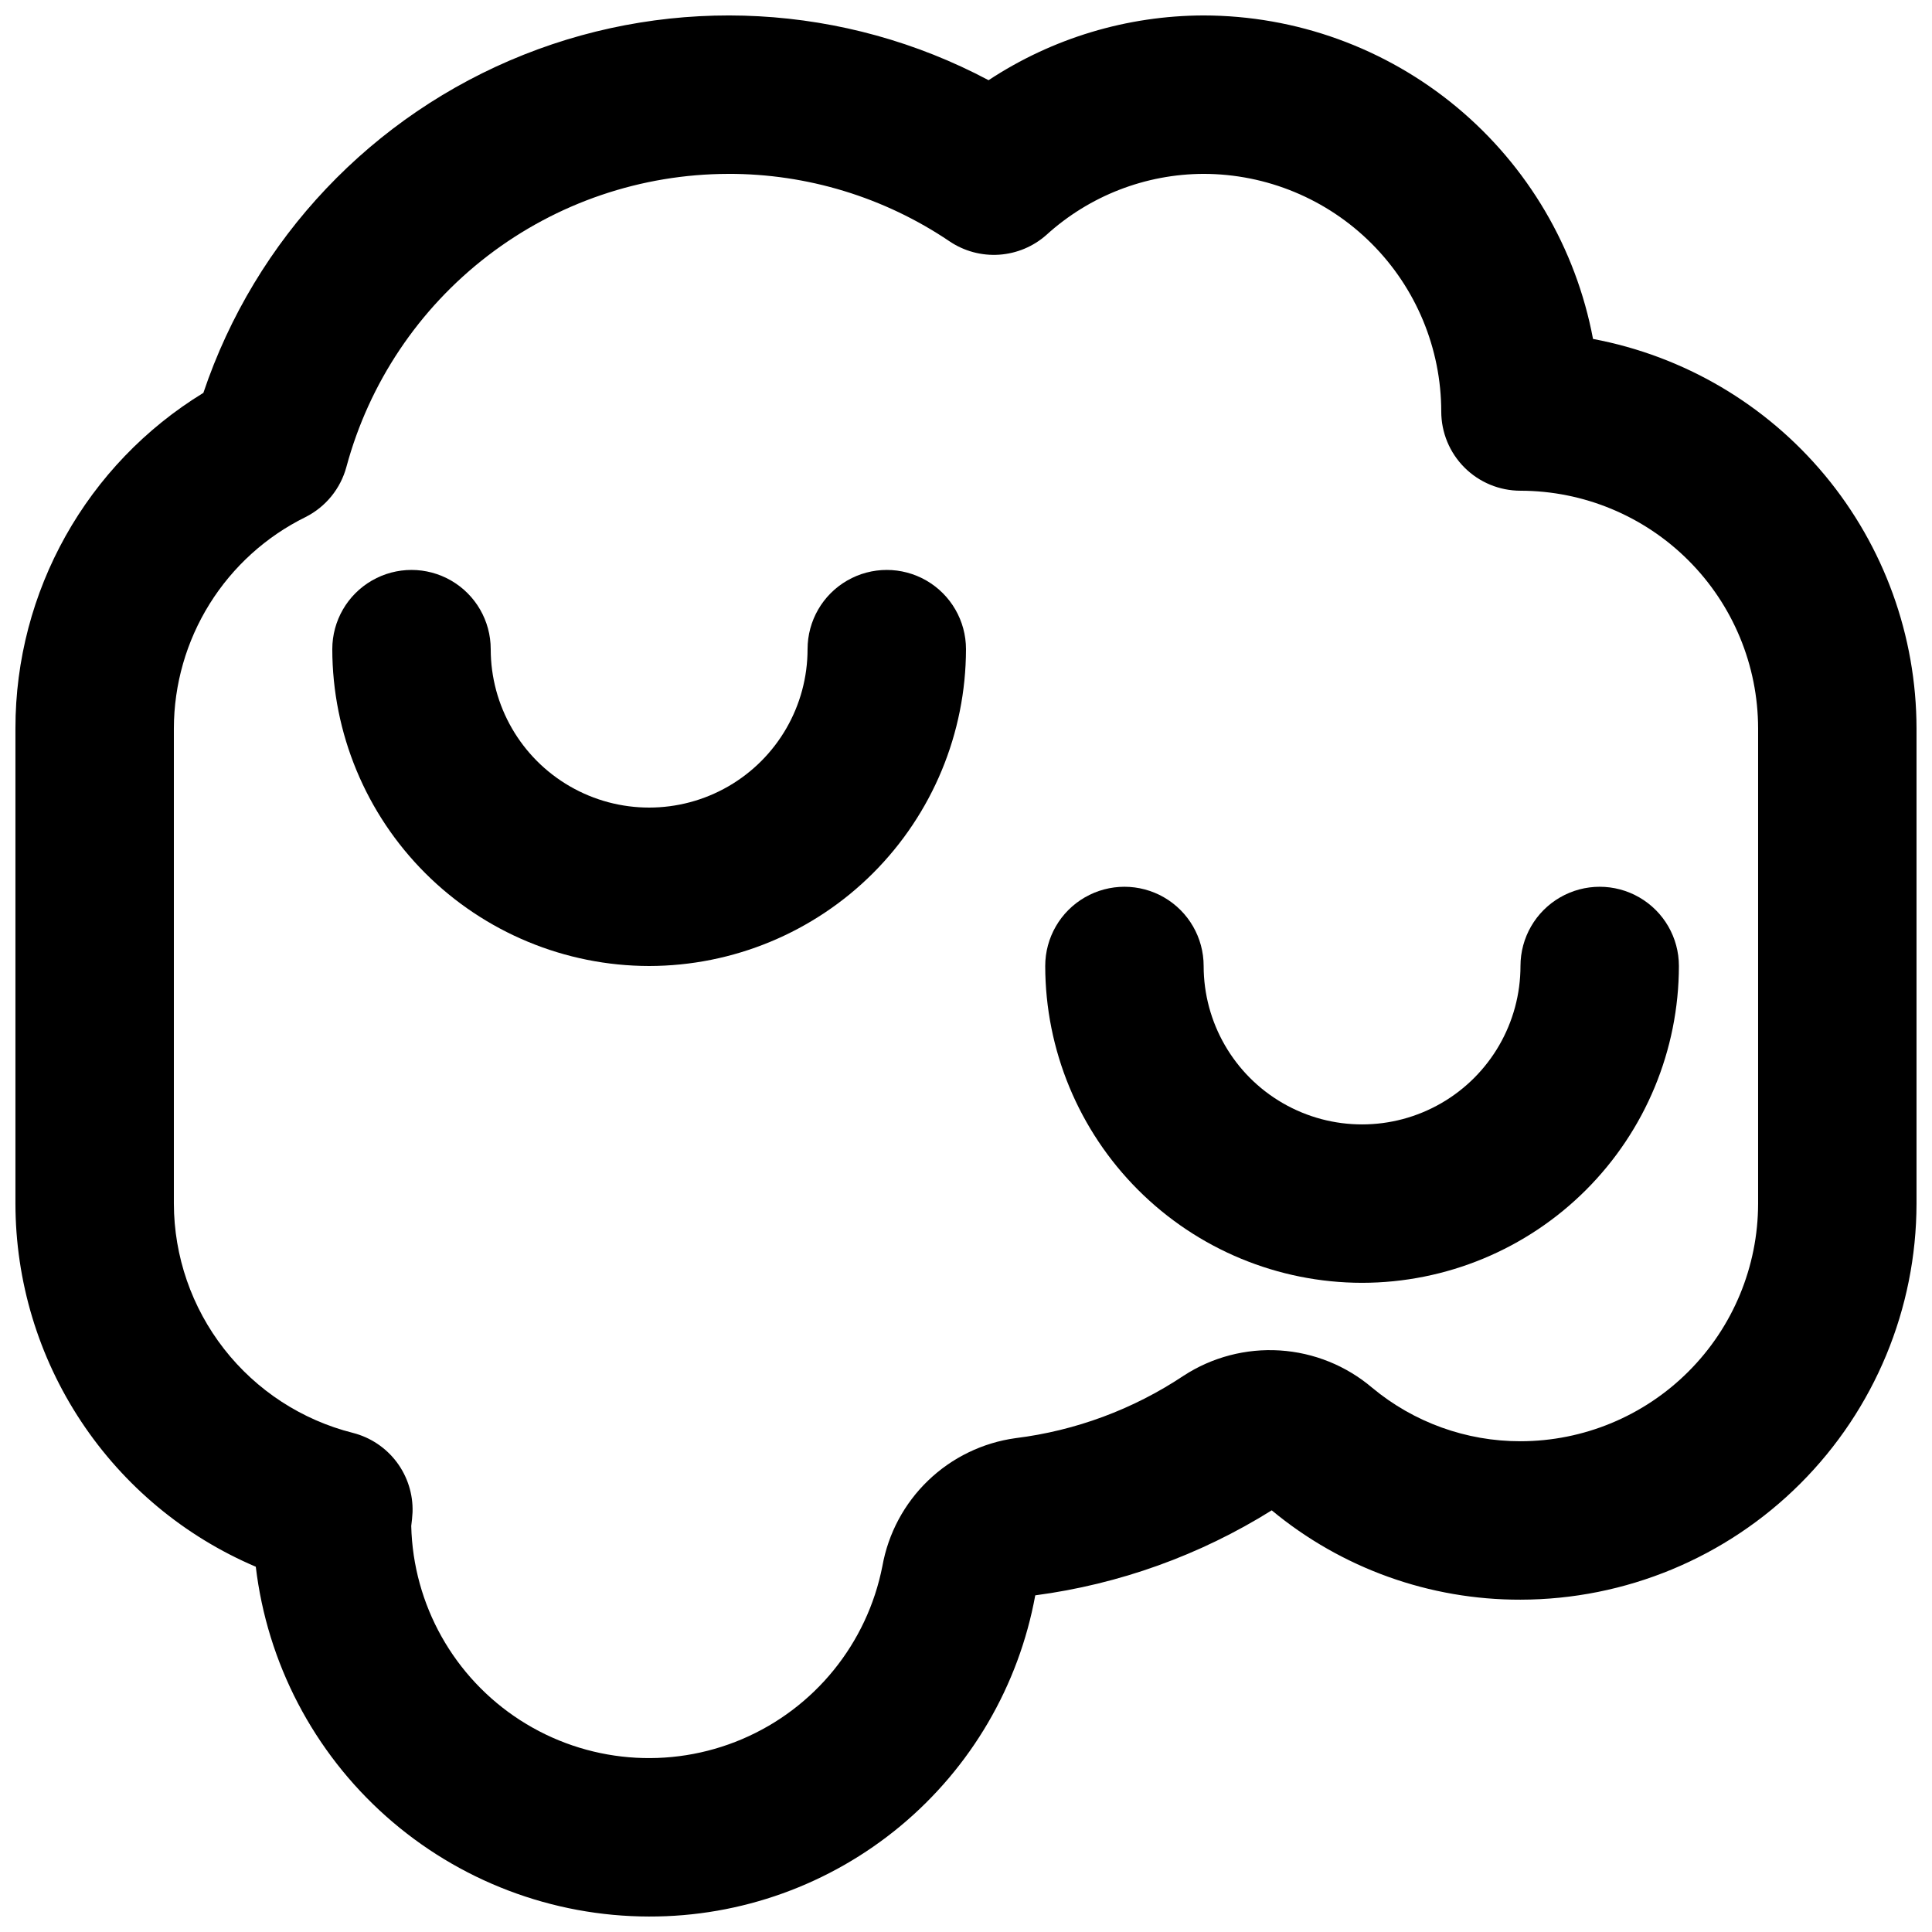 <?xml version="1.0" encoding="UTF-8"?>
<!-- Uploaded to: SVG Repo, www.svgrepo.com, Generator: SVG Repo Mixer Tools -->
<svg width="800px" height="800px" version="1.1" viewBox="144 144 512 512" xmlns="http://www.w3.org/2000/svg">
 <defs>
  <clipPath id="a">
   <path d="m148.09 148.09h503.81v503.81h-503.81z"/>
  </clipPath>
 </defs>
 <g clip-path="url(#a)">
  <path d="m316.03 651.9c-25.707-0.027-50.512-9.477-69.719-26.562-19.211-17.082-31.492-40.609-34.523-66.137-18.883-8.031-34.984-21.434-46.309-38.543s-17.371-37.168-17.387-57.684v-125.95c-0.027-36.293 18.844-69.98 49.805-88.91 13.758-40.879 44.793-73.645 84.863-89.598 40.07-15.957 85.133-13.496 123.22 6.738 16.918-11.152 36.727-17.117 56.992-17.16 24.492 0.031 48.207 8.617 67.047 24.27 18.84 15.652 31.625 37.391 36.148 61.461 24.074 4.523 45.812 17.309 61.465 36.148 15.652 18.84 24.234 42.555 24.266 67.051v125.95c-0.031 27.824-11.102 54.504-30.777 74.18s-46.355 30.746-74.184 30.777c-24.062 0.062-47.391-8.312-65.914-23.676-19.039 11.902-40.41 19.586-62.668 22.527-4.375 23.934-17.016 45.57-35.723 61.129-18.703 15.555-42.277 24.047-66.605 23.988zm20.992-461.82c-23.059 0.039-45.461 7.66-63.754 21.695-18.293 14.035-31.457 33.699-37.465 55.957-1.555 5.773-5.496 10.609-10.836 13.297-10.453 5.156-19.262 13.129-25.426 23.023-6.164 9.895-9.441 21.312-9.465 32.973v125.95c0.031 13.961 4.715 27.516 13.309 38.516 8.594 11.004 20.609 18.832 34.148 22.242 4.633 1.184 8.723 3.91 11.594 7.731 2.871 3.82 4.356 8.508 4.203 13.285-0.02 0.777-0.234 2.871-0.348 3.648 0.5 20.887 11.316 40.168 28.883 51.48 17.566 11.312 39.594 13.184 58.816 5s33.145-25.359 37.164-45.859c1.551-8.648 5.797-16.586 12.133-22.672 6.332-6.086 14.43-10.012 23.133-11.219 15.934-1.973 31.188-7.637 44.547-16.539 7.566-4.93 16.523-7.277 25.531-6.703 9.012 0.578 17.594 4.047 24.469 9.898 11.035 9.172 24.934 14.184 39.281 14.164 16.699-0.016 32.707-6.656 44.512-18.465 11.809-11.805 18.449-27.812 18.465-44.508v-125.95c-0.016-16.699-6.656-32.707-18.465-44.512-11.805-11.805-27.812-18.445-44.512-18.465-5.566 0-10.906-2.211-14.844-6.148-3.934-3.938-6.148-9.277-6.148-14.844-0.016-16.699-6.656-32.703-18.465-44.512-11.805-11.805-27.812-18.445-44.508-18.465-15.406 0.043-30.246 5.805-41.648 16.164-3.484 3.098-7.902 4.945-12.555 5.258-4.652 0.309-9.277-0.938-13.141-3.547-17.309-11.688-37.727-17.914-58.609-17.875z"/>
 </g>
 <path d="m316.03 400c-22.262-0.027-43.605-8.883-59.348-24.621-15.742-15.742-24.598-37.086-24.621-59.348 0-7.5 4-14.43 10.496-18.18s14.496-3.75 20.992 0c6.496 3.75 10.496 10.68 10.496 18.18 0 15 8 28.859 20.992 36.359 12.988 7.5 28.992 7.5 41.984 0 12.988-7.5 20.992-21.359 20.992-36.359 0-7.5 4-14.43 10.496-18.18 6.492-3.75 14.496-3.75 20.992 0 6.492 3.75 10.496 10.68 10.496 18.18-0.027 22.262-8.883 43.605-24.621 59.348-15.742 15.738-37.086 24.594-59.348 24.621z"/>
 <path d="m504.96 483.96c-22.262-0.02-43.605-8.875-59.348-24.617-15.742-15.742-24.594-37.086-24.617-59.348 0-7.5 4-14.43 10.496-18.18 6.492-3.75 14.496-3.75 20.992 0 6.492 3.75 10.496 10.68 10.496 18.18 0 14.996 8 28.859 20.988 36.359 12.992 7.5 28.996 7.5 41.984 0 12.992-7.5 20.992-21.363 20.992-36.359 0-7.5 4.004-14.43 10.496-18.18 6.496-3.75 14.5-3.75 20.992 0 6.496 3.75 10.496 10.68 10.496 18.18-0.023 22.262-8.875 43.605-24.617 59.348-15.742 15.742-37.086 24.598-59.352 24.617z"/>
</svg>